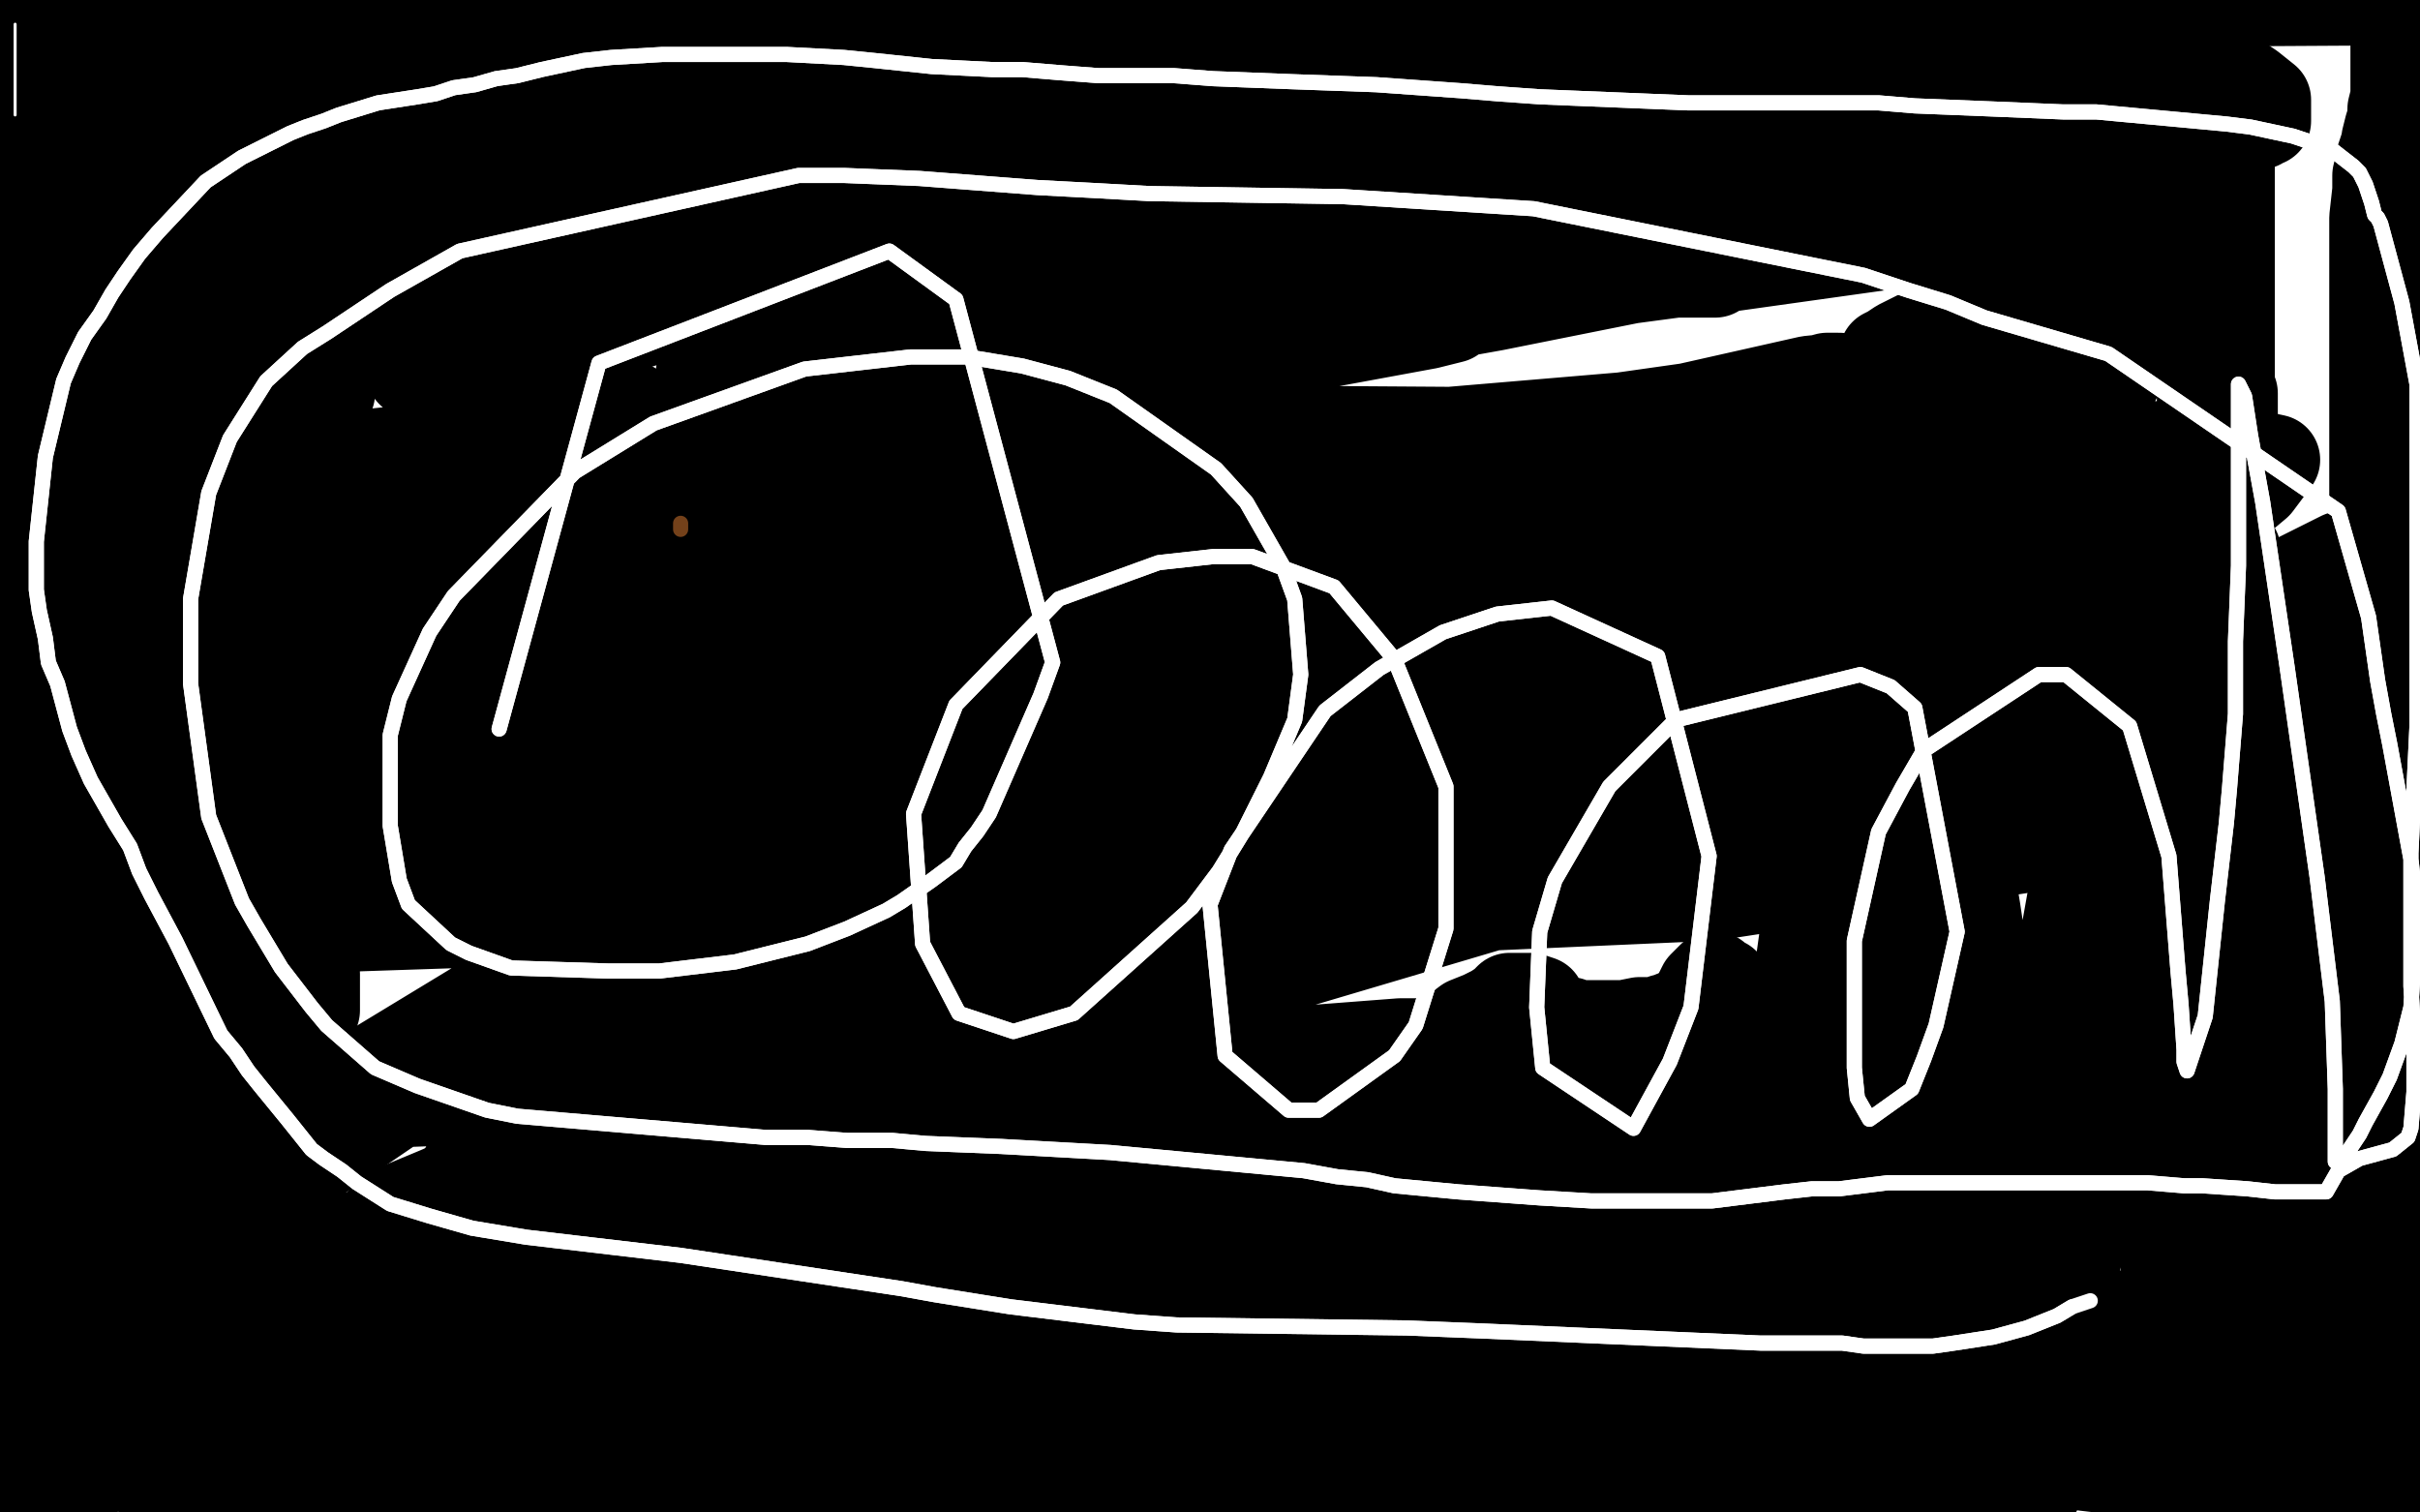 <?xml version="1.0" standalone="no"?>
<!DOCTYPE svg PUBLIC "-//W3C//DTD SVG 1.1//EN"
"http://www.w3.org/Graphics/SVG/1.1/DTD/svg11.dtd">

<svg width="800" height="500" version="1.1" xmlns="http://www.w3.org/2000/svg" xmlns:xlink="http://www.w3.org/1999/xlink" style="stroke-antialiasing: false"><desc>This SVG has been created on https://colorillo.com/</desc><rect x='0' y='0' width='800' height='500' style='fill: rgb(255,255,255); stroke-width:0' /><polyline points="136,123 140,123 140,123 146,123 146,123 162,123 162,123 177,120 177,120 194,112 194,112 214,106 214,106 248,100 248,100 295,91 350,81 401,71 418,69 428,70 430,70 431,70 432,69 435,68 443,68 463,68 493,68 534,68 586,68 637,68 673,68 701,68 705,68 706,68 705,68 702,69 679,73 572,88 452,90 323,90 223,90 168,90 153,90 151,90 150,90 152,90 157,90 180,90 233,90 311,90 406,90 488,90 539,90 561,90 567,90 562,90 554,90 539,92 494,101 399,118 339,128 294,136 272,139 264,141 261,141 258,142 254,142 250,143 249,143 252,143 259,142 282,139 327,131 384,124 434,114 472,107 480,105 480,104 481,104 480,104 470,102 447,100 413,100 358,100 309,100 270,100 264,100 263,100 262,100 259,100 255,100 250,100 247,100 246,100 246,101 249,102 264,109 297,117 355,128 432,144 550,160 601,165 641,167 661,167 666,167 667,167 666,167 660,167 650,166 637,164 629,163 621,163 616,162 609,160 590,160 542,160 461,160 360,160 214,160 146,159 112,156 106,155 104,155 105,154 107,153 124,150 181,144 350,142 498,143 636,158 708,174 733,179 738,182 739,182 729,197 715,210 653,246 568,275 478,290 353,293 306,293 295,291 293,291 293,290 296,289 303,286 339,277 418,263 530,259 679,260 711,264 714,264 714,265 677,279 566,296 408,303 225,284 86,252 37,232 30,228 32,224 78,201 139,179 236,156 353,148 457,149 509,156 519,158 517,159 488,165 421,178 347,184 282,185 277,185 276,187 286,187 311,187 335,189 352,192 355,194 353,204 317,236 246,272 172,294 116,302 112,302 111,302 117,298 138,285 206,255 311,227 453,215 589,211 660,213 671,214 665,216 619,226 523,244 392,252 249,254 138,254 96,254 88,254 91,253 101,250 183,219 286,190 431,153 558,135 598,126 608,125 604,125 586,130 511,146 399,170 287,192 204,198 180,199 176,199 181,199 209,192 286,174 407,149 549,137 655,140 693,145 700,149 683,167 625,211 481,288 370,325 267,339 199,340 175,339 170,338 171,334 181,320 201,301 270,249 403,181 500,151 578,135 604,132 607,132 602,136 592,146 551,179 474,234 365,294 227,336 91,364 34,300 149,240 314,190 509,154 664,145 738,149 752,152 746,160 709,191 639,237 531,288 396,328 265,355 166,363 113,365 110,365 108,365 119,356 180,319 245,279 317,249 420,221 501,210 533,209 538,209 539,209 516,214 449,243 152,305 92,307 49,306 17,300 13,297 37,277 132,236 239,208 367,187 538,181 598,181 610,181 617,181 615,183 592,198 523,239 394,294 213,345 28,387 1,322 118,266 253,228 383,203 487,197 540,198 551,199 552,199 553,200 552,203 522,237 465,286 387,340 299,389 257,408 168,442 149,446 145,447 144,447 144,445 145,416 153,388 170,359 213,321 284,288 372,268 447,262 479,261 485,261 483,262 454,277 386,311 242,374 151,411 93,431 71,437 67,437 66,437 67,430 75,413 94,390 138,360 196,336 235,334 272,335 290,340 295,346 294,362 275,406 263,425 237,461 206,487 143,495 143,479 151,459 172,431 221,399 296,372 385,351 463,345 473,345 474,345 467,345 436,352 361,382 258,415 148,441 47,461 38,429 111,410 204,395 281,391 322,396 333,398 334,399 320,416 293,436 249,456 204,466 169,467 149,461 144,458 143,452 152,439 187,414 244,389 317,369 398,360 457,359 462,359 446,362 400,380 328,409 238,440 141,465 72,479 46,482 42,482 44,481 50,478 75,463 128,440 220,415 337,395 446,389 518,390 537,392 539,392 539,394 509,413 458,435 390,454 300,469 213,471 132,467 98,462 92,459 104,450 146,433 266,406 365,398 453,399 492,406 498,407 497,411 482,421 449,440 397,462 302,491 268,496 223,499 205,498 203,497 204,492 211,481 228,467 259,453 322,441 415,435 478,436 501,440 496,441 466,445 404,452 338,457 276,462 222,462 200,462 196,462 197,462 212,453 240,443 293,431 370,416 440,411 484,410 499,410 501,410 499,409 483,406 460,402 418,400 372,400 342,400 323,401 312,402 302,404 291,406 286,407 285,408 293,414 309,421 330,432 353,448 386,464 407,472 414,475 408,475 368,475 329,475 301,475 292,475 290,475 289,475 291,474 319,469 349,467 393,467 427,468 446,471 450,472 451,472 451,473 446,474 406,479 346,479 270,479 213,479 185,479 178,479 177,479 185,479 205,479 245,480 311,480 385,485 453,492 487,498 581,499 603,495 620,492 642,489 661,486 681,484 696,481 700,480 701,480 702,479 697,479 671,479 606,479 519,479 427,479 346,479 288,479 263,479 255,479 251,479 244,479 219,483 192,489 165,491 145,491 132,491 130,491 129,491 132,491 141,491 162,491 200,491 255,491 309,491 348,491 371,491 391,491 394,491 396,491 398,491 401,490 408,488 413,487 420,486 424,485 427,484 429,484 434,483 441,482 453,482 473,482 496,482 514,482 537,482 557,482 577,482 594,482 614,482 637,482 675,482 703,482 731,480 753,480 774,480 793,480 793,488 773,490 754,490 737,490 718,489 702,486 685,484 672,483 658,483 644,483 625,483 597,483 584,483 577,483 576,483 577,483 591,483 615,483 644,482 669,479 693,477 713,477 732,477 753,477 769,477 787,476 798,474 799,472 782,472 739,472 662,475 570,475 480,475 390,468 373,466 371,466 370,466 371,466 433,466 520,466 618,466 694,466 739,468 755,468 758,468 759,468 751,468 730,468 687,468 626,466 570,460 526,454 497,448 478,444 459,441 451,441 442,440 437,440 435,440 434,440 443,440 482,439 542,438 643,436 751,436 761,443 641,447 541,447 446,447 427,447 421,447 420,446 429,444 455,440 510,438 657,435 755,435 787,455 766,458 761,459 760,459 759,459 752,459 739,459 720,459 709,459 706,459 707,459 720,457 743,452 778,449 799,425 771,425 751,425 734,425 732,425 731,425 731,426 731,429 735,431 740,436 749,440 759,444 765,446 766,447 767,447 769,447 773,448 778,448 783,448 787,448 789,447 791,445 793,440 794,433 796,425 798,418 799,412 799,376 795,366 792,353 790,342 788,329 786,318 785,306 785,291 785,280 785,268 785,262 785,257 785,253 785,248 785,244 785,241 785,238 785,235 785,232 785,231 785,228 785,225 785,223 785,218 785,215 785,209 785,201 785,192 785,181 785,170 785,158 785,146 785,127 785,113 785,99 785,84 785,72 786,63 786,58 787,54 787,53 789,47 789,46 790,42 791,39 791,36 792,32 792,30 792,29 792,28 792,26 792,23 792,19 792,11 792,8 792,0 626,1 616,4 606,8 589,13 577,16 565,17 554,20 544,22 535,24 530,25 529,25 533,25 543,24 558,22 585,17 625,9 694,1 639,10 576,20 526,23 498,23 479,23 470,23 468,23 468,22 467,22 466,22 465,21 464,21 462,19 457,18 451,15 439,12 433,10 432,10 431,10 430,10 431,9 436,8 449,4 457,3 493,1 492,1 485,2 473,5 459,7 449,10 443,11 442,11 457,10 482,7 513,4 546,4 582,4 607,4 619,4 622,4" style="fill: none; stroke: #000000; stroke-width: 30; stroke-linejoin: round; stroke-linecap: round; stroke-antialiasing: false; stroke-antialias: 0; opacity: 1.0"/>
<polyline points="485,31 483,30 483,30 478,29 478,29 469,27 469,27 454,25 454,25 439,25 439,25 422,24 422,24 408,23 390,20 378,17 368,15 359,13 352,12 346,11 336,10 319,10 304,7 290,5 278,2 270,0 267,0 290,0 315,1 340,3 381,3 404,3 417,3 420,3 422,3 421,4 405,8 378,9 338,9 297,9 252,7 238,4 233,2 231,2 227,1 219,1 205,1 189,1 172,1 154,1 132,1 117,1 104,1 90,1 78,1 66,1 55,1 41,1 27,1 12,3 1,3 0,6 1,6 1,9 1,15 1,22 1,32 0,39 0,199 5,191 23,161 30,139 35,118 36,105 36,95 36,90 36,87 36,85 36,81 35,75 34,70 32,65 29,61 28,57 27,55 25,52 24,50 23,48 20,43 18,40 18,38 18,36 17,36 15,45 13,64 9,106 8,136 8,165 8,188 8,202 8,209 8,213 8,215 8,216 8,218 8,219 8,220 8,222 7,227 5,235 3,244 3,251 3,262 3,267 3,271 3,272 3,273 3,275 3,276 3,277 3,279 3,283 3,288 3,293 3,299 3,306 3,312 3,314 3,316 3,318 2,320 1,322 0,324 0,325 0,327 0,451 2,459 2,460 2,461 3,462 4,463 6,466 8,469 11,473 14,480 16,482 20,489 22,492 22,495 24,499 9,466 27,476 34,479 36,480 38,481 41,483 47,487 56,493 67,499 157,497 149,492 140,487 126,480 117,475 104,470 88,465 70,457 51,450 31,439 14,428 2,382 16,379 30,376 44,373 50,372 58,371 63,369 68,369 69,369 69,368 69,367 70,363 71,358 73,350 76,334 83,316 96,288 110,268 123,250 136,234 147,219 156,210 160,205 163,201 164,198 165,195 167,192 168,188 170,182 171,177 172,171 173,166 173,160 173,156 173,152 173,149 173,147 173,144 173,139 173,135 173,131 172,125 170,118 166,109 161,102 155,94 148,84 142,74 139,66 136,58 133,51 133,45 132,37 131,26 130,15 129,9 128,7 128,6 128,2 244,0 252,1 259,2 263,2 265,3 266,3 268,3 269,3 270,3 271,3 272,3 273,3 274,3 275,4 275,6 276,9 277,16 278,24 278,35 278,49 278,62 278,72 278,79 278,83 278,84 278,85 278,87 278,90 275,97 267,112 259,123 250,131 241,136 234,138 229,139 225,139 219,139 213,137 203,131 192,122 182,109 180,103 179,98 178,89 185,74 194,67 230,54 263,39 303,30 318,27 321,26 319,26 300,35 237,54 135,84 45,97 24,98 130,98 246,98 336,98 371,98 377,98 378,98 379,97 372,96 338,89 250,72 130,47 29,28 12,13 77,13 153,19 224,32 277,42 296,46 298,46 288,49 266,53 206,60 135,60 70,60 36,60 27,60 26,60 27,60 35,59 50,56 72,52 76,51 80,51 84,51 86,52 87,52 81,50 61,44 45,41 41,40 40,40 38,40 36,44 33,50 29,62 27,72 27,79 28,90 29,92 31,92 40,91 51,88 63,82 75,74 84,68 87,63 86,62 69,64 46,69 23,76 7,84 1,86 0,86 0,87 3,87 18,87 44,83 89,74 147,64 195,60 223,59 242,57 249,56 250,55 249,52 238,46 230,43" style="fill: none; stroke: #000000; stroke-width: 30; stroke-linejoin: round; stroke-linecap: round; stroke-antialiasing: false; stroke-antialias: 0; opacity: 1.0"/>
<polyline points="180,35 178,35 178,35 174,35 174,35 161,37 161,37 140,38 140,38 99,36 99,36 76,36 76,36 68,35 68,35 67,35 68,35 72,35 80,35 101,34 126,31 157,29 182,29 195,29 199,29 200,29 203,29 211,29 223,31 230,31 234,31 235,31 234,31 230,33 216,38 198,44 175,51 149,56 129,60 120,61 119,61 118,61 121,61 127,61 144,61 171,60 202,56 258,53 286,49 306,46 316,44 321,42 322,41 323,40 324,36 324,33 324,26 323,13 319,7 313,3 307,1 300,1 289,3 275,10 261,18 251,23 248,26 246,26 245,27 245,28 244,29 243,30 242,33 242,38 240,50 238,69 236,93 231,129 229,147 228,156 228,157 228,158 228,160 227,161 226,165 226,163 229,157 236,146 240,137 241,134 241,137 240,148 233,177 224,229 217,265 208,303 202,334 196,357 193,370 193,374 193,375 193,376 190,376 184,379 173,382 161,387 145,394 133,399 128,403 127,403 126,404 125,405 124,407 121,410 113,416 101,423 86,432 64,441 54,445 44,449 38,452 34,453 34,454 33,454 30,454 20,456 0,478 3,479 7,480 10,480 13,482 16,482 17,483 17,484 15,491 11,496 0,491 8,488 13,485 14,485 15,485 16,485 17,484 18,484 19,484 20,483 22,482 23,481 24,479 25,478 26,475 27,471 27,465 29,455 30,447 30,433 30,418 32,403 34,393 36,388 38,384 37,395 28,414 12,435 16,447 35,432 45,424 73,404 88,394 96,387 98,386 95,386 87,387 76,390 67,394 60,396 57,398 56,398 51,398 44,398 41,398 41,396 48,391 59,381 75,368 89,354 98,341 104,334 104,332 104,330 104,328 104,327 104,324 104,322 103,319 103,317 103,315 103,314 103,316 103,320 101,329 91,343 77,361 59,375 32,389 26,392 19,395 17,395 14,392 11,389 9,387 8,385 7,383 7,378 7,367 10,354 13,343 18,333 24,326 26,323 28,321" style="fill: none; stroke: #000000; stroke-width: 30; stroke-linejoin: round; stroke-linecap: round; stroke-antialiasing: false; stroke-antialias: 0; opacity: 1.0"/>
<polyline points="28,321 29,321 31,322 32,324 34,329 37,333 39,338 42,342 45,347 46,350 46,351 47,352 47,353 45,353 40,353 34,353 29,353 26,353 25,353 24,353 25,349 28,343 29,334 29,325 30,311 30,299 30,286 30,272 30,261 30,255 30,254 30,253 30,251 30,248 30,245 30,244 30,243 30,241 29,241 27,241 26,241 26,242 28,243 31,245 34,246 35,247 37,248 37,249 37,250 39,251 40,252 41,253 43,253 44,253 45,253 46,253 47,253 48,252 49,251 49,249 51,244 54,238 56,232 59,226 61,222 63,220 64,218 65,217 66,217 67,217 73,217 80,217 88,217 96,217 105,217 111,217 117,217 123,217 126,217 129,217 133,217 134,217 137,217 140,215 145,214 150,212 155,209 160,207 164,206 160,205 156,205 145,206 133,208 113,213 98,220 87,223 78,227 73,230 68,232 67,233 67,234 70,234 77,234 87,234 102,234 119,232 133,228 137,227 137,226 137,224 137,216 133,209 127,197 118,182 110,169 103,160 103,159 103,157 103,152 104,146 106,137 109,130 110,121 112,109 114,104 114,99 114,95 114,99 110,114 104,137 98,162 91,184 85,203 81,216 77,233 77,235 77,236 77,233 77,224 77,208 77,187 77,162 76,127 76,110 76,100 75,96 75,94 75,93 76,96 79,100 81,104 82,106 83,108 84,111 85,118 88,137 93,162 97,185 100,205 103,216 103,217 102,214 100,209 96,190 94,171 94,152 91,136 89,125 89,120 87,116 87,115 86,115 85,114 85,113 82,113 76,113 67,112 51,110 37,109 25,108 18,108 17,108 19,109 25,111 34,113 47,117 59,120 64,120 65,120 66,121 66,122 64,124 55,131 42,141 28,154 20,160 19,162 20,162 26,165 47,166 52,166 61,166 62,166 63,167 62,168 59,168 46,171 35,174 22,176 16,176 11,178 18,174 31,170 46,164 65,160 83,156 93,154 95,154 96,154 92,152 84,148 74,146 68,146 63,146 56,146 43,146 31,146 23,146 19,148 17,149 16,151 15,155 13,163 13,170 13,181 13,188 13,191 14,193 14,194 17,196 19,196 22,197 26,199 29,200 32,201 40,201 50,203 62,205 73,206 80,206 85,206 88,206 89,206 89,205 89,204 89,202 89,201 84,197 78,193 69,190 60,186 54,183 52,183 51,183 49,183 44,183 38,183 33,183 31,183 35,183 45,183 63,183 89,183 126,179 162,173 191,167 213,162 238,151 251,143 260,137 265,132 267,130 268,128 268,127 268,125 268,120 268,116 268,111 267,104 267,101 267,98 268,93 271,90 274,85 278,82 281,79 284,76 285,75 285,74 288,73 294,71 300,68 302,67 303,67 304,67 307,67 310,67 314,67 316,67 318,67 321,69 323,69 324,69 325,69 326,69 328,69 329,68 331,67 332,65 333,64 334,61 336,58 338,54 340,50 341,45 344,40 345,38 346,36 346,34 348,31 350,30 351,29 353,29 354,29 356,29 357,30 357,31 357,32 358,34 358,36 358,38 358,39 358,45 356,50 351,57 348,62 346,64 348,64 352,64 354,63 357,62 359,61 360,59 361,58 362,56 363,56 364,54 364,53 364,52 365,50 366,49 367,48 367,47 367,46 369,44 370,42 372,41 374,40 377,38 379,37 380,37 381,37 382,39 383,40 384,40 384,41 384,42 383,46 379,52 374,60 373,61 373,62 372,62 372,63 374,64 375,64 377,64 380,64 382,63 383,61 385,60 387,58 389,55 393,51 396,48 400,45 401,42 404,40 404,39 405,38 406,38 407,38 409,38 413,38 417,38 421,38 423,38 424,38 428,39 429,39 430,39 431,39 432,39 434,40 435,40 437,40 438,40 439,41 438,41 433,41 427,41 421,41 416,42 415,42 414,42 413,42 412,42 409,44 408,44 408,45 410,47 412,51 413,52 414,52 416,52 417,52 420,51 424,49 426,49 429,47 432,47 434,47 436,47 440,45 444,44 449,44 454,43 456,43 461,42 463,42 465,41 466,41 468,40 469,40 470,40 472,40 475,40 478,40 483,40 488,40 493,40 500,41 503,41 506,41 509,41 511,41 513,41 514,41 516,41 517,41 519,41 522,41 526,41 532,41 537,41 543,41 549,41 554,41 559,41 560,41 564,41 566,41 568,41 570,41 573,41 576,41 577,41 579,41 580,41 583,41 584,41 589,41 593,41 595,41 596,41 598,41 599,41 602,41 605,41 609,41 612,41 618,41 622,41 627,41 633,41 637,41 643,41 647,41 650,41 654,41 656,41 657,41 659,41 660,41 664,41 668,41 672,41 676,41 681,42 684,43 688,43 692,43 698,43 702,43 707,43 714,43 721,43 728,43 734,43 741,42 742,42 745,41 746,41 747,41 748,40 749,40 749,39 749,38 749,37 749,35 749,34 749,33 744,29 738,25 732,20 729,18 728,17 728,16 726,16 725,16 724,16 722,15 717,14 712,13 706,12 698,11 687,10 680,9 673,9 668,9 664,9 658,9 656,9 650,9 648,9 646,9 644,9 641,9 636,11 629,13 623,16 618,19 617,20 617,21 619,22 622,23 625,25 630,27 636,28 642,28 650,28 662,28 674,28 685,29 693,29 698,29 700,29 701,29 702,29 706,29 707,29 708,29 710,29 711,29 712,29 714,29 722,33 728,35 731,38 732,38 733,39 734,41 736,42 737,43 737,45 737,48 737,51 737,54 737,56 737,58 737,63 737,69 737,78 737,89 737,98 737,109 737,118 737,126 737,129 738,130 738,132 738,133 738,134 738,136 738,137 738,140 735,144 731,150 730,152 729,153 729,152 728,145 728,134 728,117 728,104 728,94 728,86 728,81 728,78 728,77 728,72 728,71 728,70 728,69 727,69 725,71 720,79 713,92 707,105 703,118 698,128 695,137 694,146 694,151 690,167 689,171 689,172 689,171 689,161 689,155 689,135 689,118 689,104 689,92 689,80 689,73 689,70 689,69 687,69 684,78 678,92 674,106 668,113 668,114 668,115 666,120 664,124 662,127 661,130 658,132 653,135 646,138 644,139 643,139 642,139 641,138 640,138 640,137 639,135 638,135 638,134 638,132 638,128 641,121 644,115 650,107 655,102 658,98 660,97 658,97 649,103 636,110 628,114 625,116 623,117 622,119 622,120 622,121 621,123 621,126 621,128 621,130 621,133 621,136 621,141 621,147 621,158 621,170 621,185 621,189 621,191 626,191 634,191 640,191 641,191 642,190 644,187 651,185 657,183 661,183 665,182 666,182 668,182 669,182 671,182 672,182 673,182 674,182 675,183 677,184 681,187 683,190 684,191 684,193 685,195 685,198 685,205 685,210 685,220 685,225 684,227 684,230 683,231 683,232 683,233 683,234 685,234 689,232 693,228 696,224 697,221 698,215 698,205 698,203 698,201 697,198 695,193 690,190 686,187 683,186 681,185 678,185 676,185 670,189 667,195 665,197 665,199 665,201 666,204 668,207 669,209 671,214 674,218 679,225 683,230 686,233 690,238 696,243 702,247 707,249 708,249 715,248 717,246 723,243 725,242 726,241 728,238 731,234 734,230 736,225 739,219 741,215 744,210 746,206 749,201 750,199 746,204 733,222 719,236 706,249 695,259 688,266 685,269 685,271 685,270 686,266 689,258 697,246 704,231 725,212 733,207 756,193 768,187 772,185 774,184 774,187 769,194 765,200 762,205 759,210 756,215 754,221 754,223 754,227 753,231 752,236 752,241 752,248 752,255 752,261 753,267 753,272 755,277 756,284 757,291 759,297 760,305 761,314 762,322 763,330 763,340 763,348 763,356 763,363 763,368 763,375 763,377 763,382 763,387 763,393 763,399 763,405 763,410 763,413 763,414 763,416 763,418 763,421 763,422 763,423 764,424 766,423 768,421 771,418 775,412 778,407 780,402 781,398 782,397 782,395 783,389 785,383 786,374 788,362 790,351 791,340 791,331 791,324 791,319 791,316 791,309 791,304 791,298 791,292 791,288 791,285 791,283 790,280 789,275 789,267 787,257 785,246 781,235 777,216 775,206 773,196 771,190 771,188 771,187 771,192 771,209 772,231 775,254 779,277 783,294 785,304 786,310 787,313 788,320 789,326 790,329 791,333 791,334 791,336 791,341 789,346 787,350 784,356 781,360 777,366 770,377 766,385 761,392 759,396 758,399 756,402 755,403 753,405 751,410 745,419 737,434 733,441 730,445 730,441 730,438 730,435 730,434 730,432 730,427 730,416 730,411 730,395 730,368 730,357 730,327 730,311 730,299 730,289 730,279 731,270 733,258 734,250 734,242 734,231 734,225 734,224 734,223 734,233 734,261 735,285 736,307 736,331 736,358 736,384 736,407 736,425 738,438 738,440 738,441 736,441 734,441 730,442 726,444 722,447 719,448 718,449 717,446 716,440 716,426 716,407 716,382 716,355 716,303 716,272 716,242 716,224 716,214 716,212 716,211 715,219 708,251 700,294 688,358 680,431 673,493 681,446 687,412 693,378 695,368 695,367 696,365 696,364 696,360 696,350 696,325 696,305 696,285 696,266 696,250 696,239 696,234 696,233 695,239 693,255 688,281 683,309 680,339 679,381 679,403 679,418 679,423 679,425 678,425 675,415 670,400 665,379 661,355 657,328 653,301 649,277 646,258 645,248 645,246 645,245 645,249 645,265 645,285 645,320 645,332 647,370 647,388 647,401 647,409 647,414 647,416 647,417 647,412 646,403 643,388 639,366 637,341 633,315 630,290 626,265 625,262 625,261 625,265 625,275 623,294 621,317 617,348 615,385 615,421 614,464 614,475 614,478 614,479 614,477 614,470 614,444 614,417 614,389 614,360 614,337 614,319 614,308 614,305 614,304 615,311 618,325 620,346 625,369 629,389 631,405 634,411 634,412 634,409 634,402 632,391 631,376 624,357 614,324 608,306 604,297 604,296 603,297 599,308 596,326 591,346 587,368 586,392 586,399 586,401 586,394 590,356 595,321 600,285 601,266 601,260 601,259 602,262 602,282 602,311 600,367 600,393 600,412 599,421 599,423 599,416 599,404 599,380 599,361 599,344 599,328 599,315 599,310 599,309 599,312 596,331 589,370 584,398 579,421 578,436 578,444 578,447 578,448 577,448 573,451 568,453 562,456 557,456 555,456 554,456 553,456 549,455 547,453 544,452 541,451 538,450 533,448 529,446 527,444 525,443 525,441 524,440 524,439 524,437 524,434 525,431 528,428 533,423 537,419 541,415 546,410 549,408 551,405 552,404 553,404 554,404 555,404 557,404 558,404 559,404 560,404 561,403 563,402 564,402 564,403 564,407 564,413 563,422 556,437 554,441 553,448 552,449 552,446 552,437 552,426 554,418 557,410 558,405 560,400 561,396 562,394 562,393 562,392 562,390 562,386 563,382 564,376 565,372 566,367 567,362 568,356 569,353 570,348 570,343 570,338 570,333 570,330 570,328 570,326 570,325 569,325 568,324 567,323 566,323 563,326 560,332 556,341 555,347 554,353 554,357 553,364 552,370 550,373 550,375 550,376 550,377 548,378 547,379 544,380 540,382 534,384 528,385 523,388 521,388 520,384 520,381 520,376" style="fill: none; stroke: #000000; stroke-width: 30; stroke-linejoin: round; stroke-linecap: round; stroke-antialiasing: false; stroke-antialias: 0; opacity: 1.0"/>
<polyline points="520,373 520,369 519,369 518,368 515,368 510,368 502,368 494,369 486,370 481,371 479,371 477,372 476,372 475,372 473,371 471,367 470,367 470,366 469,365 472,358 473,355 476,348 481,341 485,338 490,336 494,334 497,332 499,330 501,330 503,330 506,330 509,331 509,332 510,333 512,335 515,337 518,338 519,338 520,339 522,339 524,339 530,339 537,339 542,338 545,338 548,338 550,337 552,337 553,336 552,337 549,343 545,350 539,357 537,359 536,361 535,361 532,362 531,362 526,363 524,363 523,363 521,363 520,363 518,362 516,361 513,359 511,358 506,356 502,354 497,352 492,350 488,348 485,347 483,347 482,347 478,347 473,347 469,348 465,349 460,351 455,354 448,358 443,361 437,365 431,368 425,370 417,374" style="fill: none; stroke: #000000; stroke-width: 30; stroke-linejoin: round; stroke-linecap: round; stroke-antialiasing: false; stroke-antialias: 0; opacity: 1.0"/>
<polyline points="5,8 5,9 5,9 5,10 5,10 5,13 5,13 5,16 5,16 5,19 5,19 5,21 5,21 5,24 5,24 5,25 5,26 5,27 5,28 5,30 5,32 5,34 5,35 5,36 5,37 5,38" style="fill: none; stroke: #ffffff; stroke-width: 1; stroke-linejoin: round; stroke-linecap: round; stroke-antialiasing: false; stroke-antialias: 0; opacity: 1.0"/>
<polyline points="225,173 225,175 225,175" style="fill: none; stroke: #74411a; stroke-width: 5; stroke-linejoin: round; stroke-linecap: round; stroke-antialiasing: false; stroke-antialias: 0; opacity: 1.0"/>
<polyline points="165,241 198,120 198,120 294,83 294,83 316,99 316,99 348,219 344,230 327,269 323,275 319,280 316,285 308,291 298,298 293,301 280,307 267,312 259,314 243,318 218,321 201,321 169,320 155,315 149,312 135,299 132,291 129,273 129,264 129,243 132,231 137,220 142,209 150,197 190,156 203,148 216,140 266,122 301,118 320,118 338,121 353,125 368,131 402,155 412,166 424,187 428,198 430,223 428,238 420,257 411,275 403,288 394,300 355,335 335,341 317,335 305,312 302,269 316,233 350,198 383,186 401,184 414,184 441,194 461,218 478,260 478,307 468,339 461,349 436,367 426,367 405,349 400,299 407,281 438,235 456,221 477,209 495,203 513,201 548,217 565,283 559,333 552,351 540,373 510,353 508,333 509,308 514,291 532,260 554,238 615,223 625,227 633,234 647,308 640,339 636,350 632,360 618,370 614,363 613,353 613,311 621,275 629,260 636,248 674,223 683,223 704,240 717,283 720,321 721,332 722,347 722,351 723,354 729,336 733,298 736,272 737,261 739,236 739,224 739,212 740,187 740,176 740,164 740,154 740,140 740,127 742,131 744,144 748,166 756,220 766,290 771,331 772,360 772,377 772,382 772,384 774,384 776,381 780,375 782,371 787,362 790,356 794,345 797,333 798,317 798,302 798,293 797,284 790,246 788,236 786,225 783,204 773,169 697,117 656,105 644,100 631,96 616,91 507,69 444,65 380,64 362,63 343,62 330,61 304,59 279,58 264,58 152,83 129,96 108,110 100,115 88,126 76,145 69,163 63,198 63,214 63,226 69,270 80,298 84,305 93,320 103,333 108,339 124,353 138,359 161,367 171,369 253,376 267,376 280,377 295,377 306,378 331,379 367,381 431,387 442,389 452,390 461,392 482,394 509,396 526,397 549,397 566,397 582,395 590,394 599,393 608,393 616,392 624,391 640,391 654,391 668,391 710,391 722,392 728,392 743,393 752,394 758,394 763,394 767,394 769,394 773,387 780,383 791,380 796,376 797,373 798,361 798,343 797,326 797,282 799,240 799,197 799,173 799,149 799,127 794,100 787,74 786,72 785,71 784,67 782,61 780,57 778,55 769,48 764,47 758,45 744,42 736,41 693,37 682,37 658,36 633,35 621,34 596,34 582,34 558,34 509,32 495,31 483,30 455,28 427,27 401,26 388,25 363,25 350,24 338,23 328,23 308,22 289,20 279,19 260,18 252,18 244,18 236,18 227,18 219,18 202,19 193,20 179,23 171,25 164,26 157,28 150,29 144,31 138,32 125,34 112,38 107,40 101,42 96,44 86,49 80,52 74,56 68,60 52,77 46,84 41,91 37,97 33,104 28,111 24,119 21,126 15,151 12,179 12,195 13,202 15,211 16,219 19,226 23,241 26,249 30,258 34,265 38,272 43,280 46,288 50,296 58,311 73,342 78,348 82,354 86,359 95,370 99,375 103,380 107,383 113,387 118,391 129,398 142,402 149,404 156,406 174,409 225,415 298,426 309,428 334,432 375,437 389,438 465,439 490,440 582,444 609,444 616,445 624,445 632,445 639,445 646,444 659,442 670,439 680,435 685,432" style="fill: none; stroke: #ffffff; stroke-width: 5; stroke-linejoin: round; stroke-linecap: round; stroke-antialiasing: false; stroke-antialias: 0; opacity: 1.0"/>
<polyline points="165,241 198,120 198,120 294,83 294,83 316,99 348,219 344,230 327,269 323,275 319,280 316,285 308,291 298,298 293,301 280,307 267,312 259,314 243,318 218,321 201,321 169,320 155,315 149,312 135,299 132,291 129,273 129,264 129,243 132,231 137,220 142,209 150,197 190,156 203,148 216,140 266,122 301,118 320,118 338,121 353,125 368,131 402,155 412,166 424,187 428,198 430,223 428,238 420,257 411,275 403,288 394,300 355,335 335,341 317,335 305,312 302,269 316,233 350,198 383,186 401,184 414,184 441,194 461,218 478,260 478,307 468,339 461,349 436,367 426,367 405,349 400,299 407,281 438,235 456,221 477,209 495,203 513,201 548,217 565,283 559,333 552,351 540,373 510,353 508,333 509,308 514,291 532,260 554,238 615,223 625,227 633,234 647,308 640,339 636,350 632,360 618,370 614,363 613,353 613,311 621,275 629,260 636,248 674,223 683,223 704,240 717,283 720,321 721,332 722,347 722,351 723,354 729,336 733,298 736,272 737,261 739,236 739,224 739,212 740,187 740,176 740,164 740,154 740,140 740,127 742,131 744,144 748,166 756,220 766,290 771,331 772,360 772,377 772,382 772,384 774,384 776,381 780,375 782,371 787,362 790,356 794,345 797,333 798,317 798,302 798,293 797,284 790,246 788,236 786,225 783,204 773,169 697,117 656,105 644,100 631,96 616,91 507,69 444,65 380,64 362,63 343,62 330,61 304,59 279,58 264,58 152,83 129,96 108,110 100,115 88,126 76,145 69,163 63,198 63,214 63,226 69,270 80,298 84,305 93,320 103,333 108,339 124,353 138,359 161,367 171,369 253,376 267,376 280,377 295,377 306,378 331,379 367,381 431,387 442,389 452,390 461,392 482,394 509,396 526,397 549,397 566,397 582,395 590,394 599,393 608,393 616,392 624,391 640,391 654,391 668,391 710,391 722,392 728,392 743,393 752,394 758,394 763,394 767,394 769,394 773,387 780,383 791,380 796,376 797,373 798,361 798,343 797,326 797,282 799,240 799,197 799,173 799,149 799,127 794,100 787,74 786,72 785,71 784,67 782,61 780,57 778,55 769,48 764,47 758,45 744,42 736,41 693,37 682,37 658,36 633,35 621,34 596,34 582,34 558,34 509,32 495,31 483,30 455,28 427,27 401,26 388,25 363,25 350,24 338,23 328,23 308,22 289,20 279,19 260,18 252,18 244,18 236,18 227,18 219,18 202,19 193,20 179,23 171,25 164,26 157,28 150,29 144,31 138,32 125,34 112,38 107,40 101,42 96,44 86,49 80,52 74,56 68,60 52,77 46,84 41,91 37,97 33,104 28,111 24,119 21,126 15,151 12,179 12,195 13,202 15,211 16,219 19,226 23,241 26,249 30,258 34,265 38,272 43,280 46,288 50,296 58,311 73,342 78,348 82,354 86,359 95,370 99,375 103,380 107,383 113,387 118,391 129,398 142,402 149,404 156,406 174,409 225,415 298,426 309,428 334,432 375,437 389,438 465,439 490,440 582,444 609,444 616,445 624,445 632,445 639,445 646,444 659,442 670,439 680,435 685,432 691,430" style="fill: none; stroke: #ffffff; stroke-width: 5; stroke-linejoin: round; stroke-linecap: round; stroke-antialiasing: false; stroke-antialias: 0; opacity: 1.0"/>
</svg>
